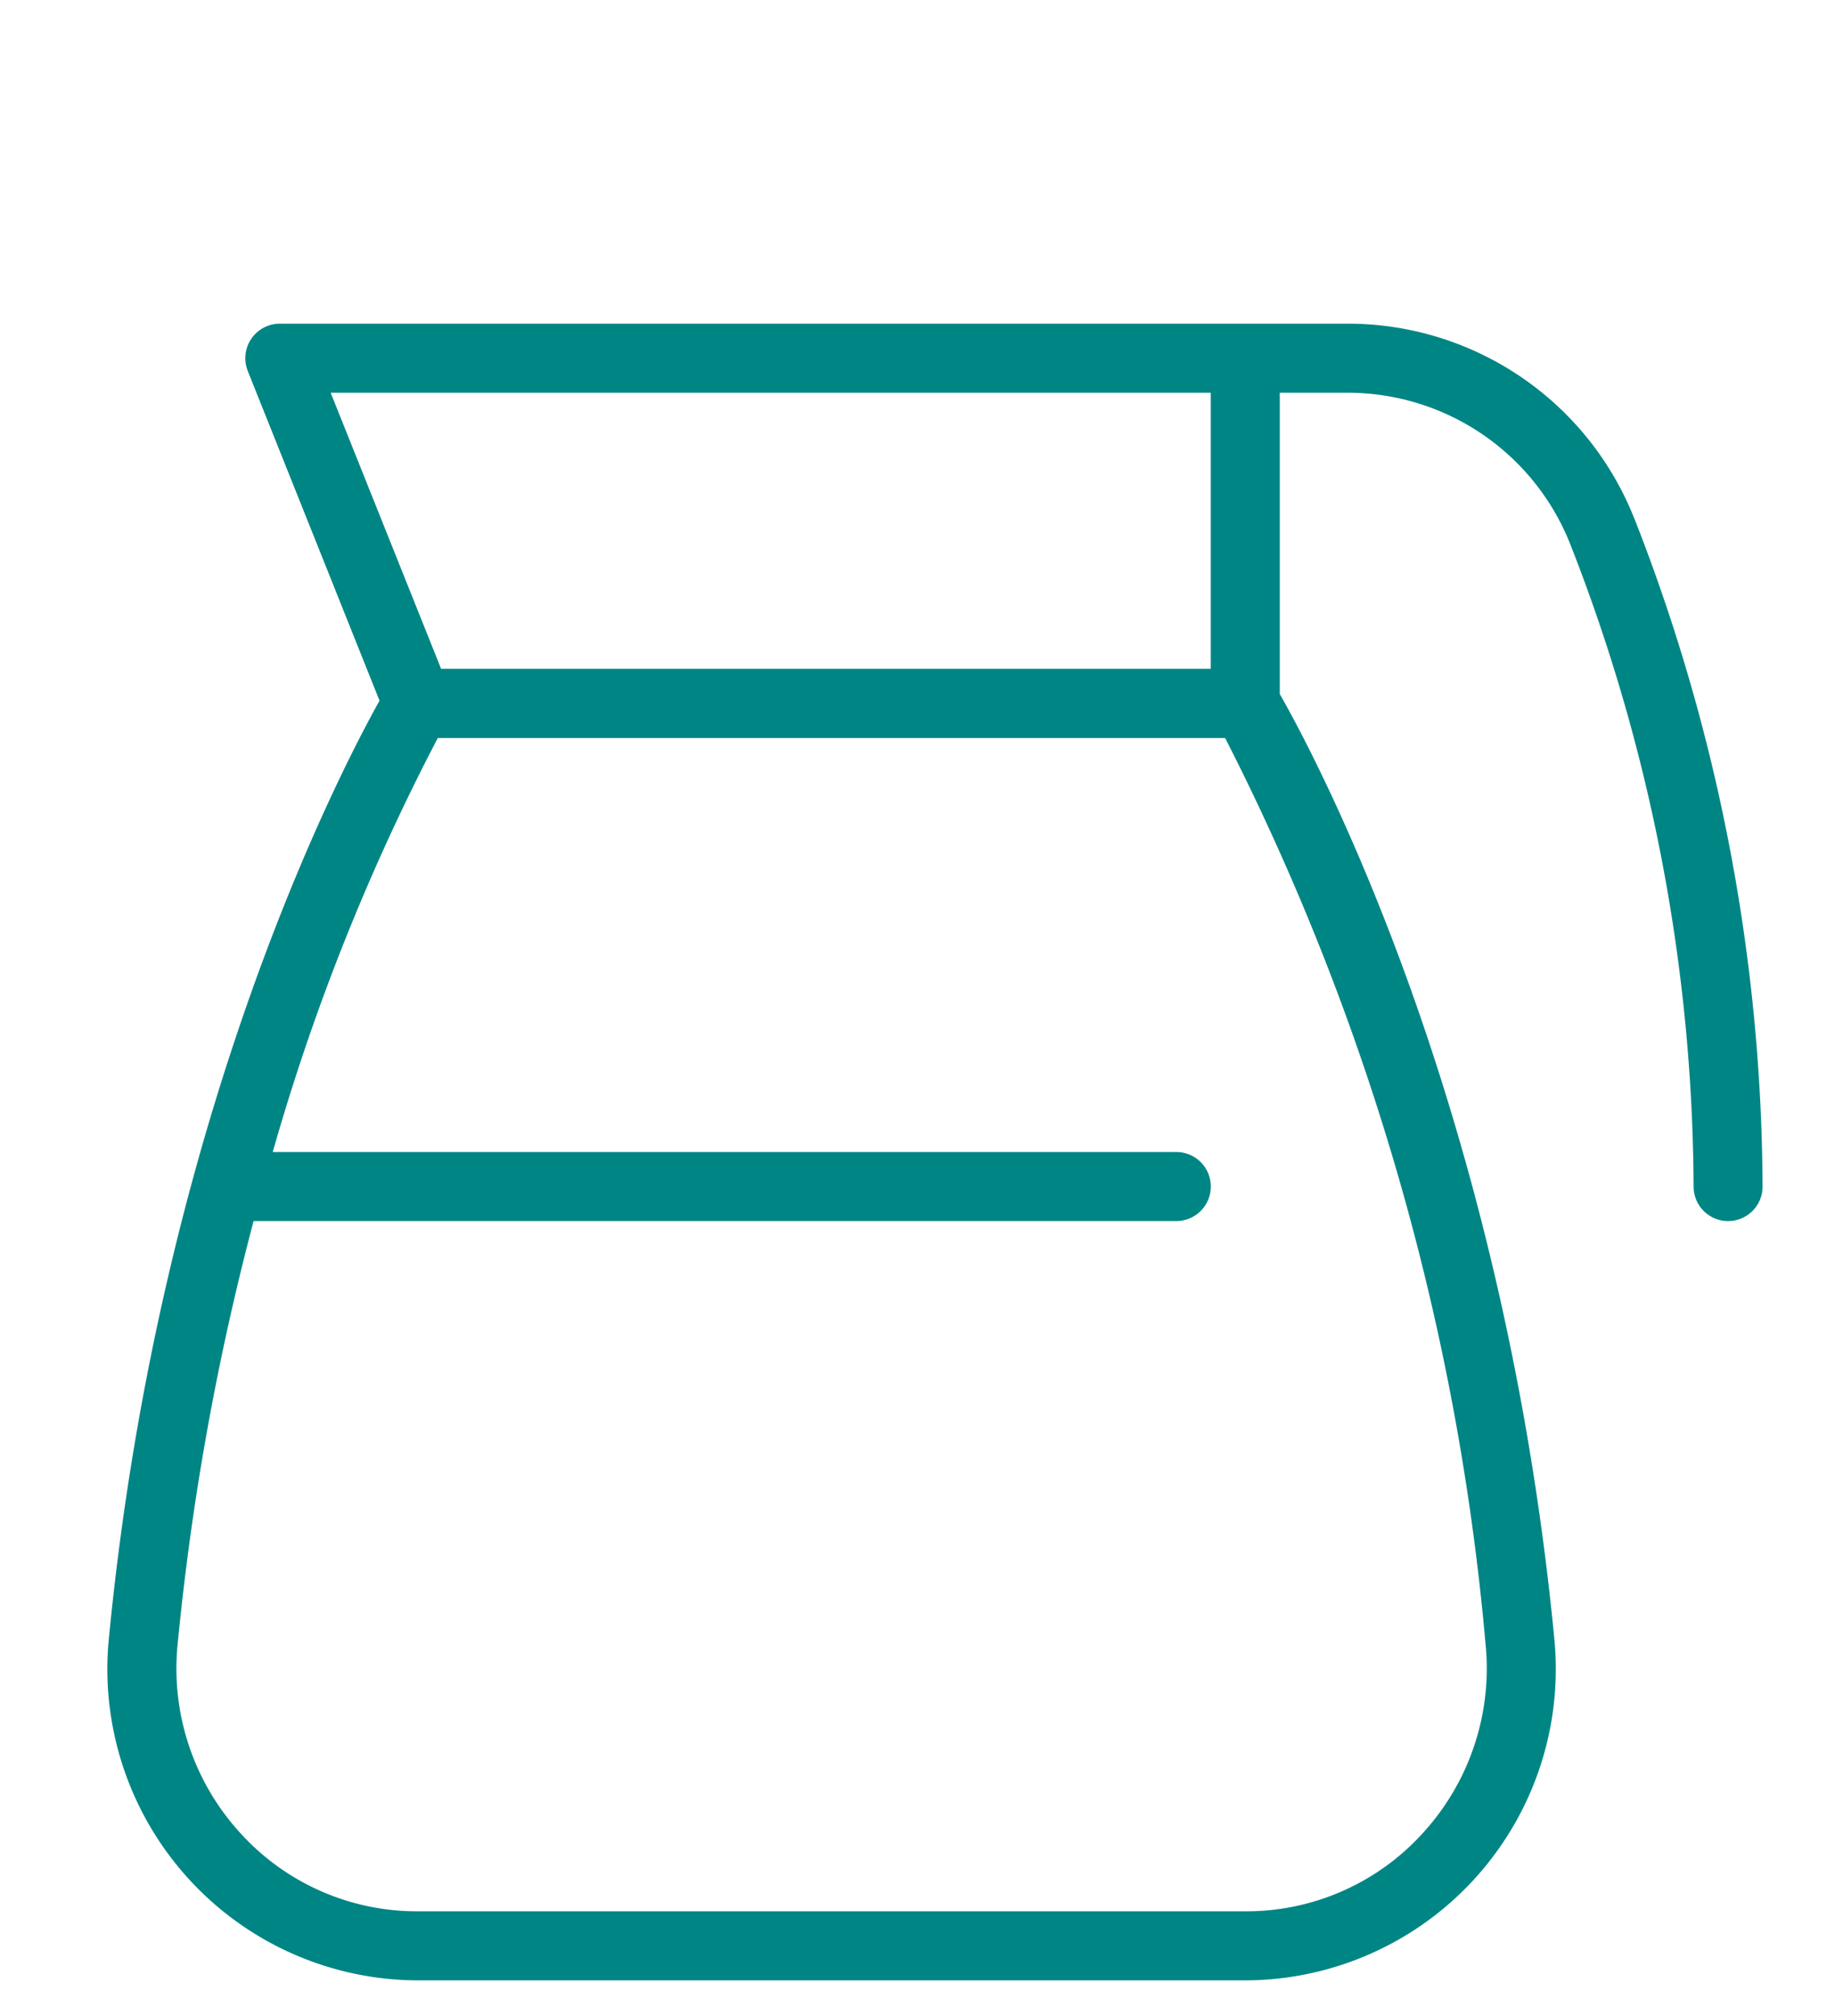 <svg xmlns="http://www.w3.org/2000/svg" width="51" height="56" viewBox="0 0 51 56">
  <defs>
    <style>
      .cls-1 {
        fill: #008585;
        fill-rule: evenodd;
      }
    </style>
  </defs>
  <path id="Forma_725" data-name="Forma 725" class="cls-1" d="M45.435,14.437a8.559,8.559,0,0,0-8.021-5.446H7.776a0.959,0.959,0,0,0-.889,1.316l3.661,9.155c-1.171,2.1-6.135,11.7-7.523,26.057a8.647,8.647,0,0,0,8.591,9.489H34.609a8.647,8.647,0,0,0,8.59-9.489c-1.432-14.835-6.689-24.592-7.63-26.241V10.909h1.846a6.654,6.654,0,0,1,6.237,4.232A49.353,49.353,0,0,1,47.07,32.959a0.958,0.958,0,1,0,1.917,0,51.284,51.284,0,0,0-3.55-18.522h0ZM39.57,50.89a6.623,6.623,0,0,1-4.96,2.2H11.615a6.627,6.627,0,0,1-4.96-2.2A6.767,6.767,0,0,1,4.934,45.7,73.754,73.754,0,0,1,7.048,33.917H32.693a0.959,0.959,0,0,0,0-1.918H7.58a60.577,60.577,0,0,1,4.588-11.5H34.05A68.695,68.695,0,0,1,41.291,45.7a6.771,6.771,0,0,1-1.721,5.189v0ZM33.651,18.576H12.259L9.19,10.909h24.46v7.668Z"/>
</svg>
